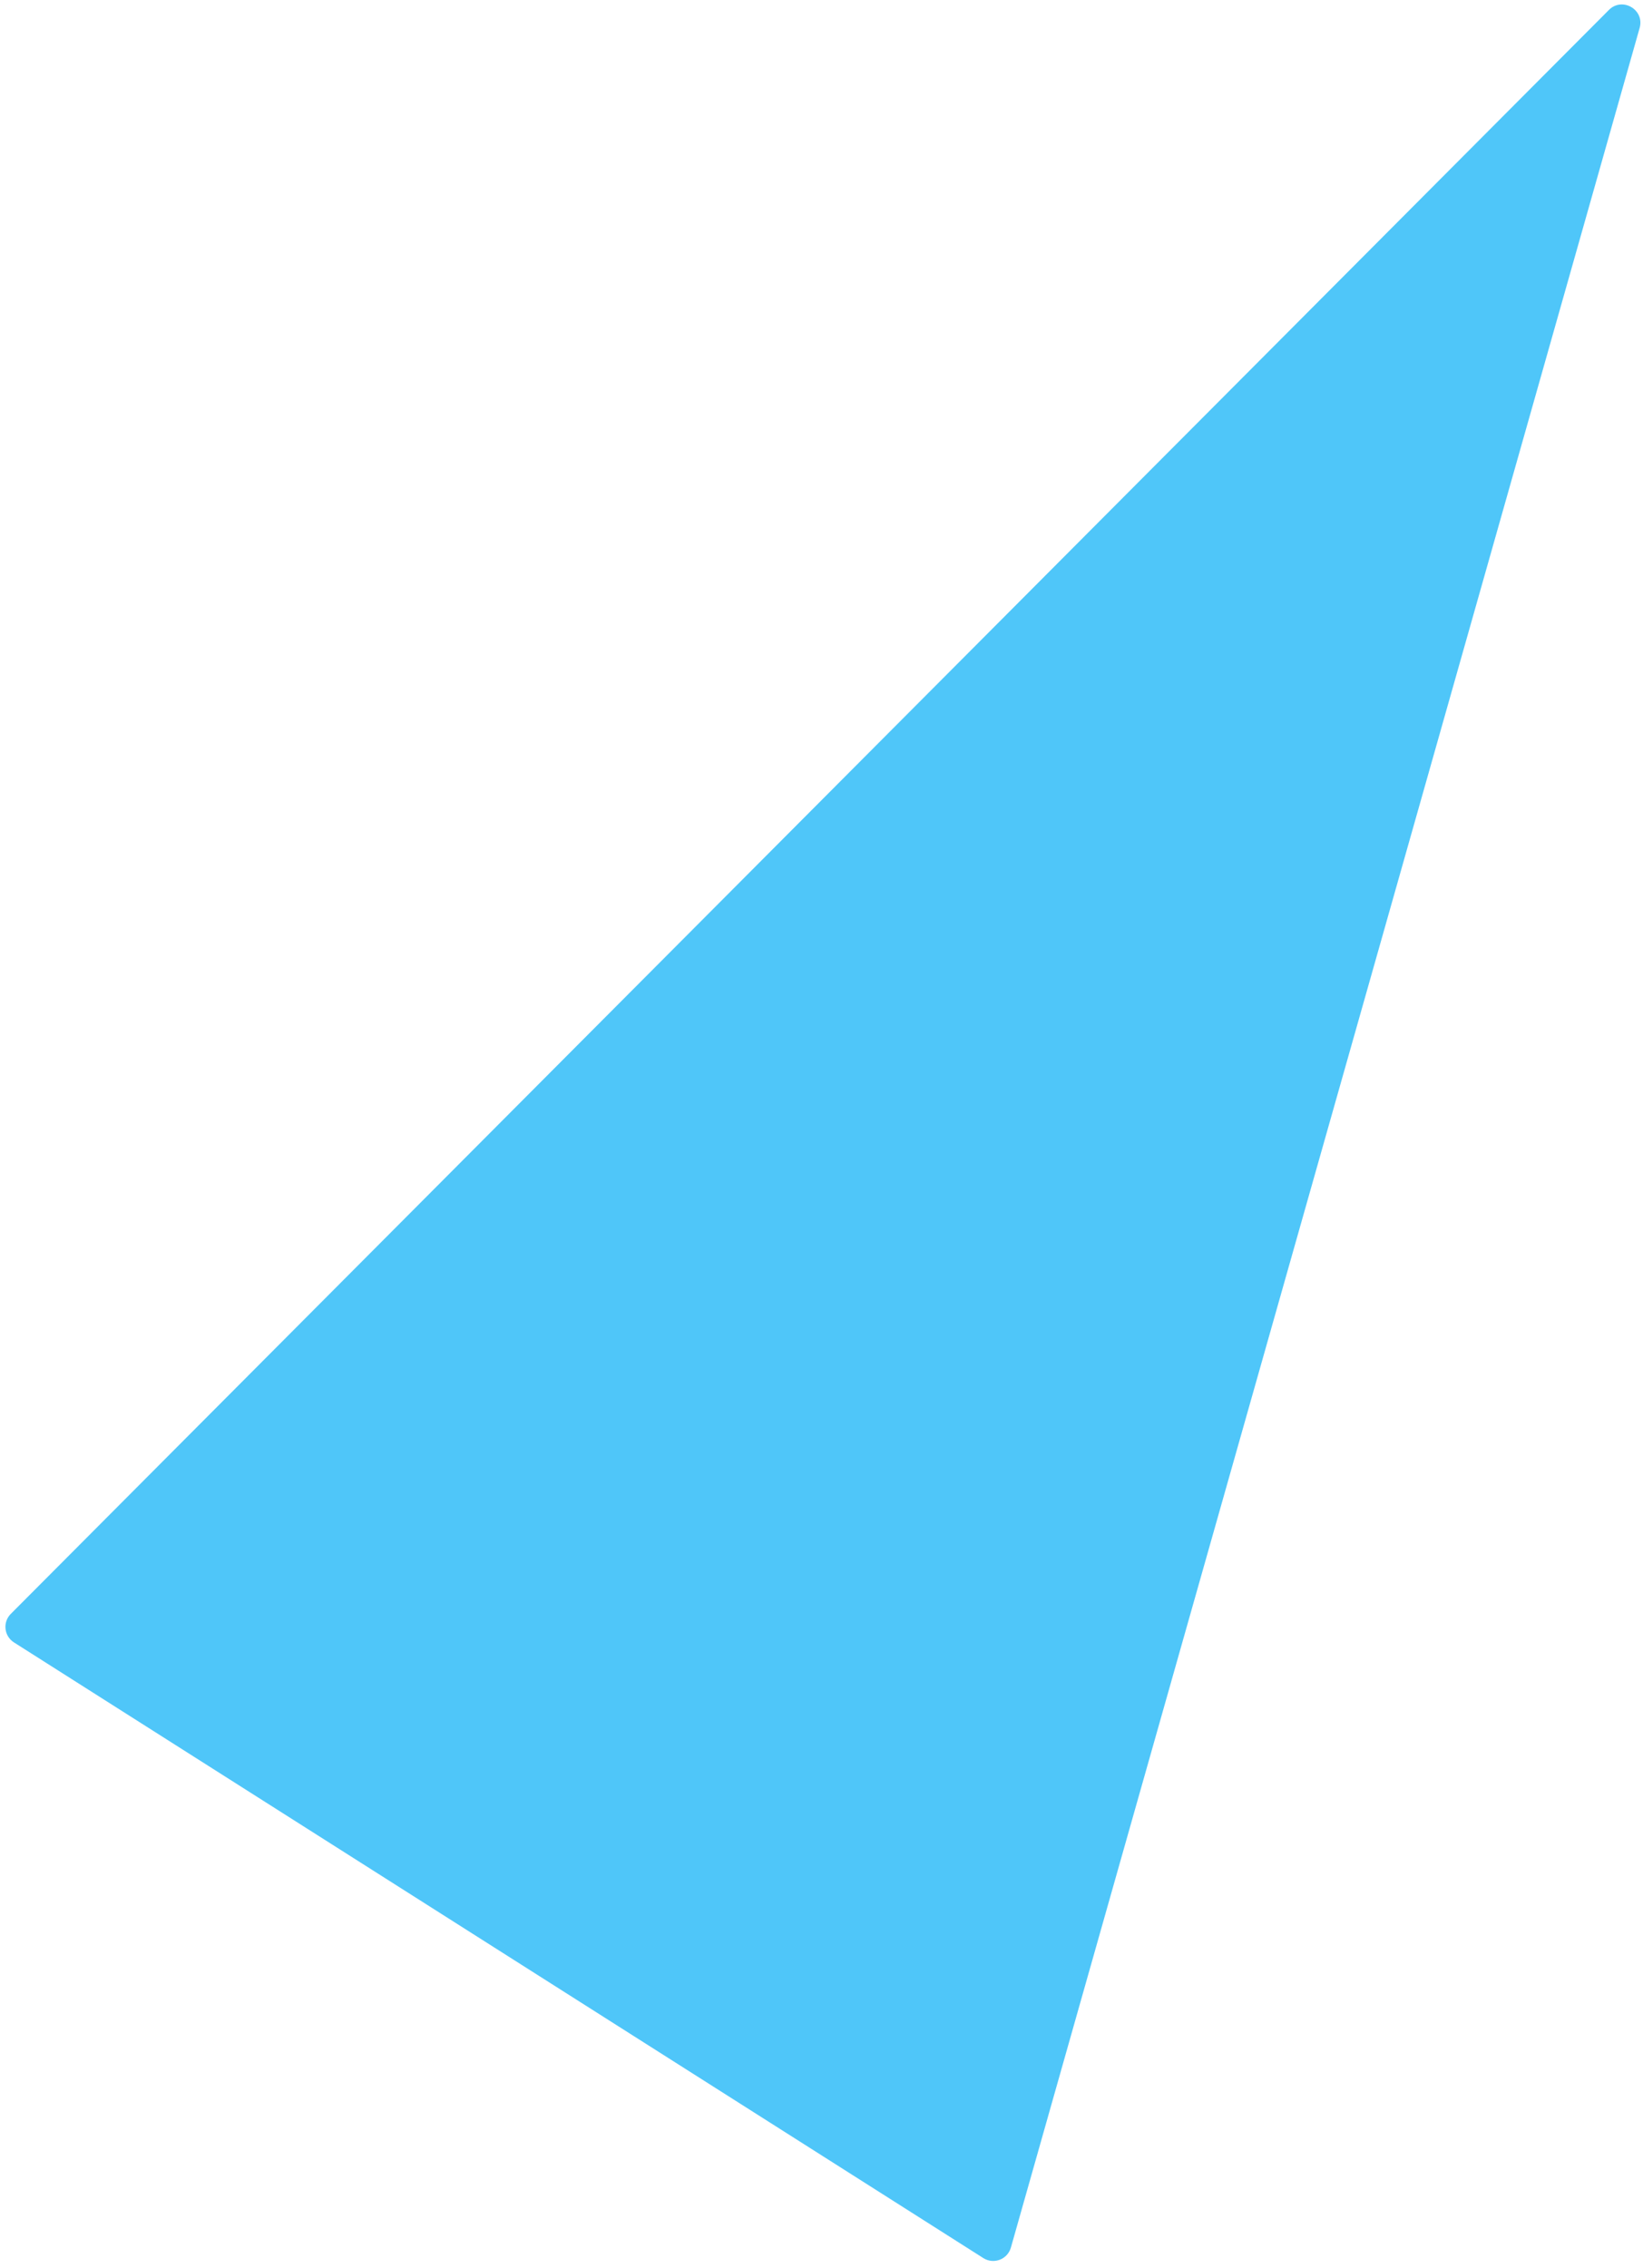 <?xml version="1.0" encoding="UTF-8"?> <svg xmlns="http://www.w3.org/2000/svg" width="200" height="276" viewBox="0 0 200 276" fill="none"><path d="M1.314 196.399L195.849 1.211C197.48 -0.425 200.221 1.18 199.591 3.403L123.055 273.513C122.647 274.955 120.965 275.597 119.699 274.793L1.7 199.871C0.49 199.103 0.303 197.413 1.314 196.399Z" fill="#4FC6F9"></path></svg> 